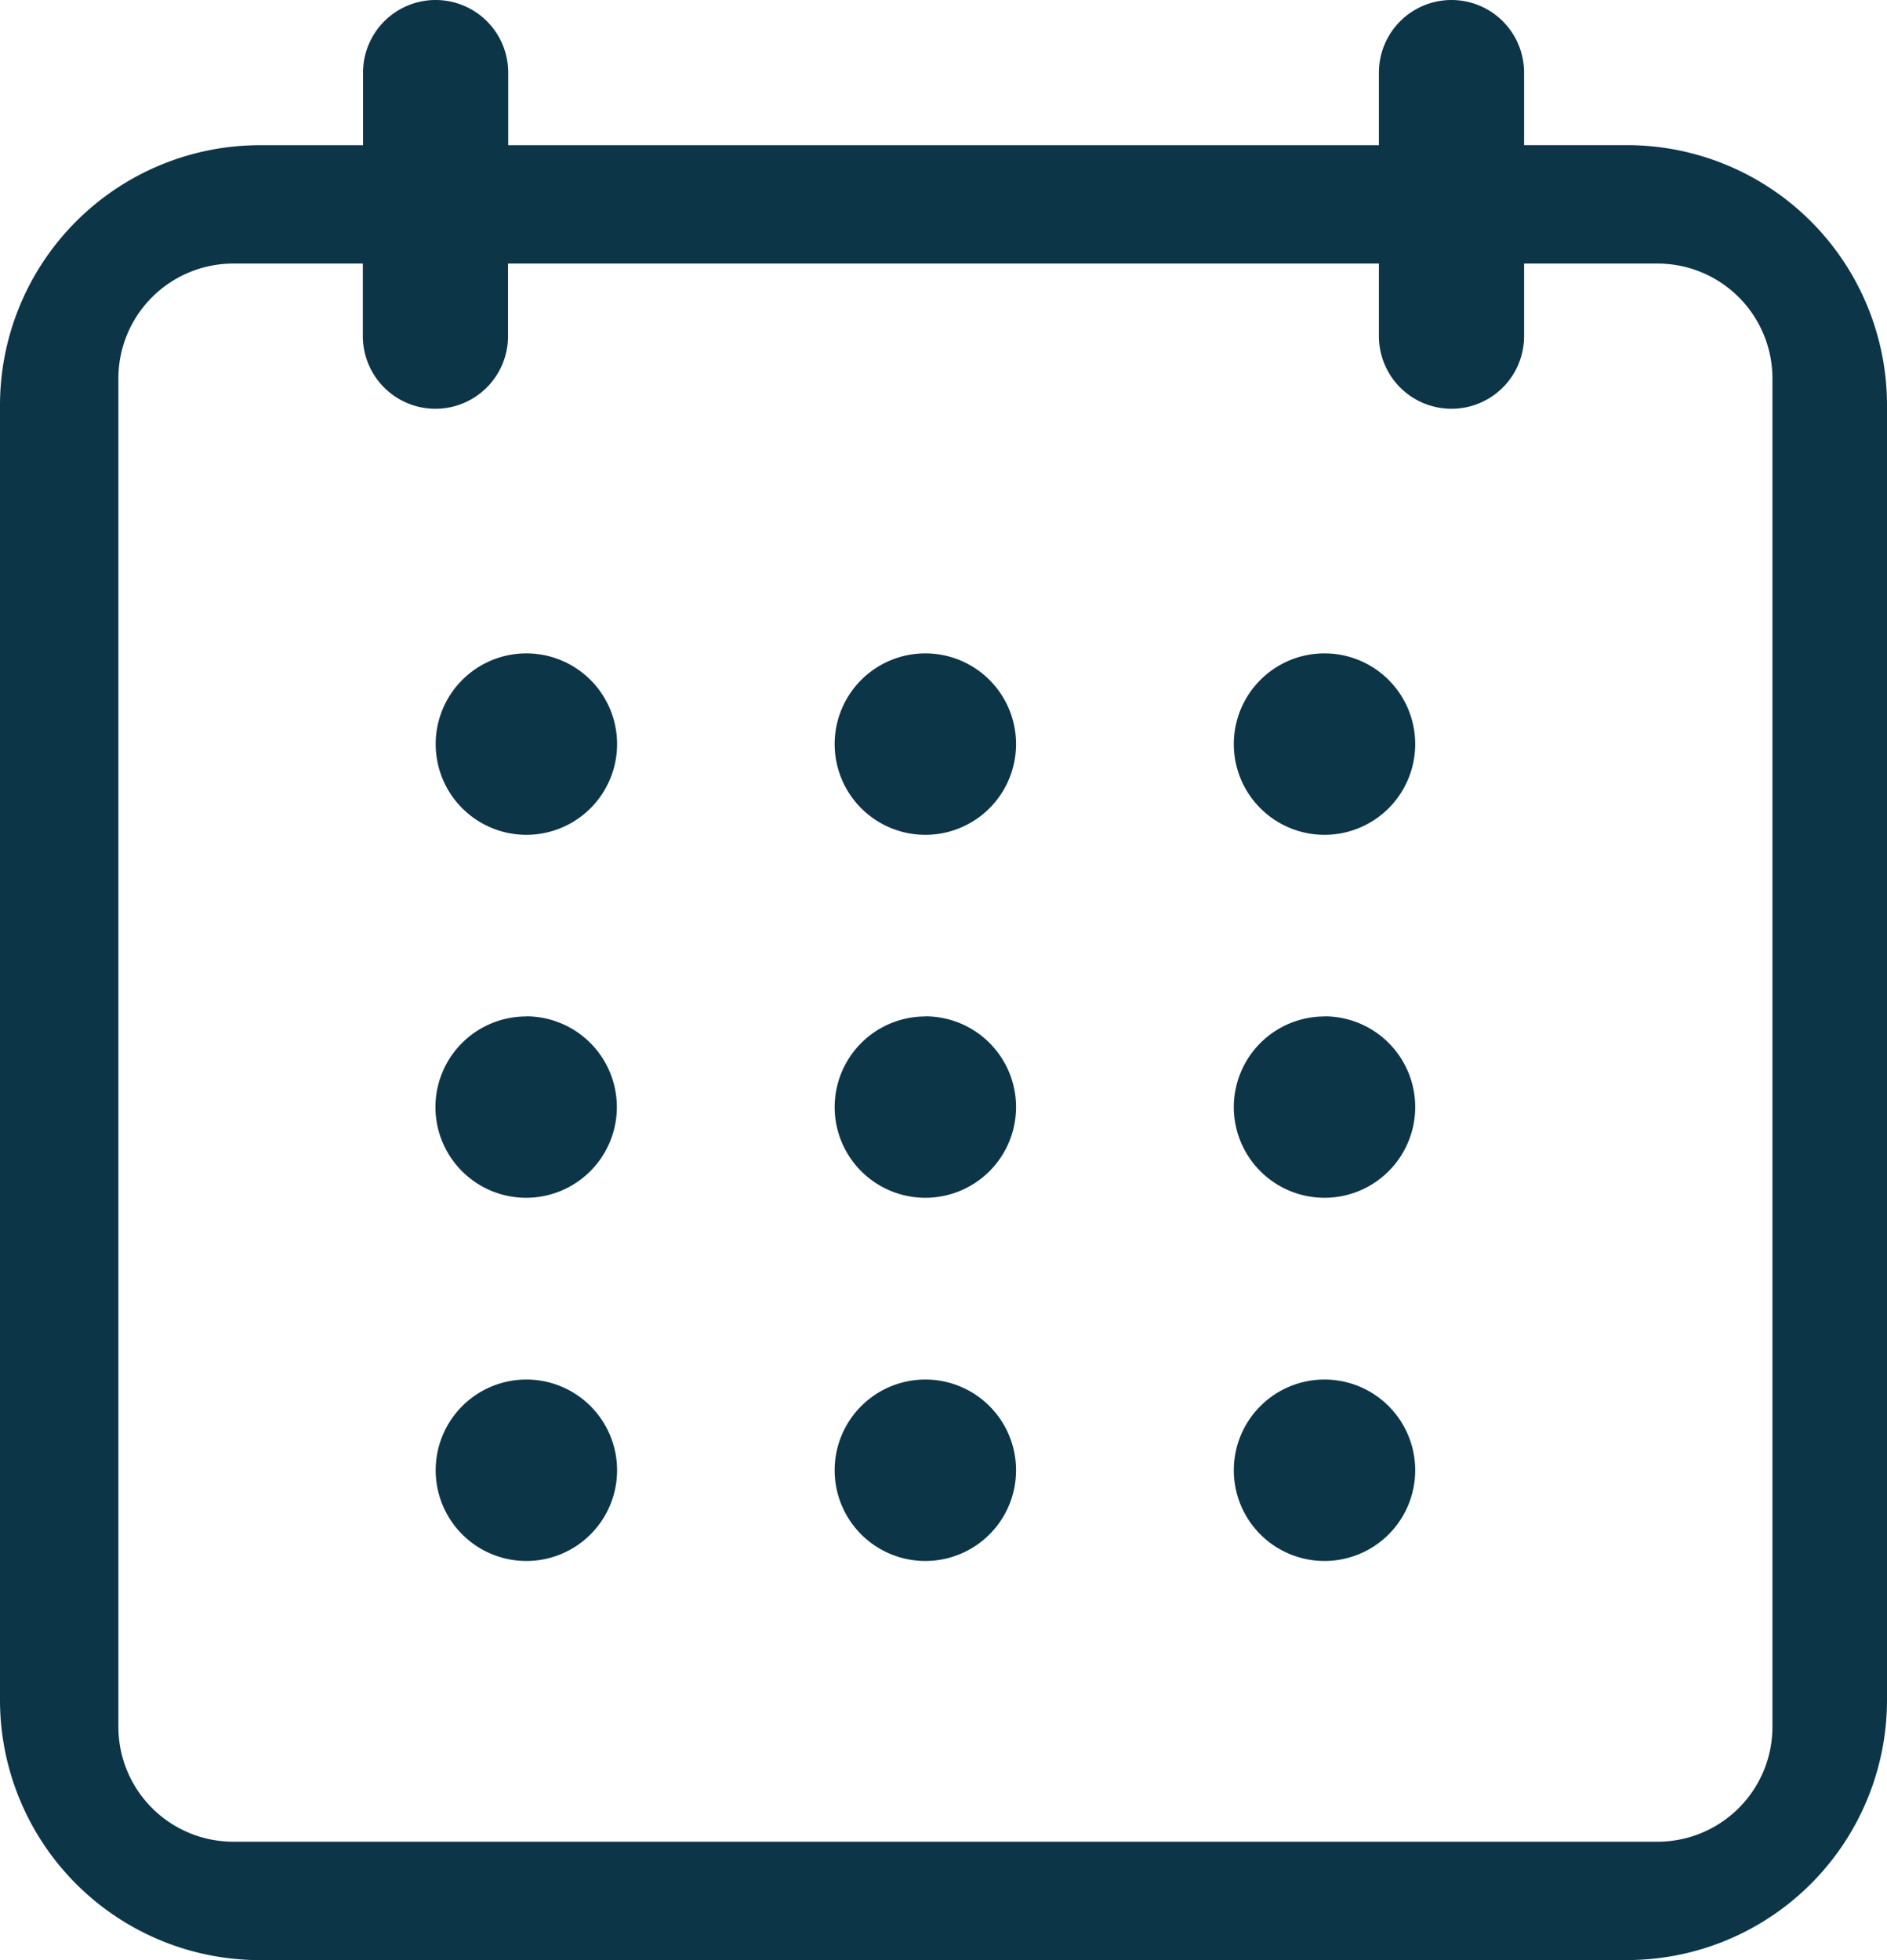 <svg id="Group_41477" data-name="Group 41477" xmlns="http://www.w3.org/2000/svg" xmlns:xlink="http://www.w3.org/1999/xlink" width="31.561" height="32.774" viewBox="0 0 31.561 32.774">
  <defs>
    <clipPath id="clip-path">
      <rect id="Rectangle_3859" data-name="Rectangle 3859" width="31.561" height="32.774" fill="#0d3548"/>
    </clipPath>
  </defs>
  <g id="Group_41358" data-name="Group 41358" clip-path="url(#clip-path)">
    <path id="Path_59047" data-name="Path 59047" d="M4.346,32.774H27.215a4.349,4.349,0,0,0,4.346-4.346V6.773a4.349,4.349,0,0,0-4.346-4.346H25.491V1.214a1.214,1.214,0,0,0-2.428,0V2.428H8.5V1.214a1.214,1.214,0,0,0-2.428,0V2.428H4.346A4.349,4.349,0,0,0,0,6.773V28.429a4.349,4.349,0,0,0,4.346,4.346ZM1.98,6.325A1.922,1.922,0,0,1,3.9,4.407H6.069V5.621a1.214,1.214,0,0,0,2.428,0V4.407H23.063V5.621a1.214,1.214,0,0,0,2.428,0V4.407h2.236a1.922,1.922,0,0,1,1.918,1.918V28.877a1.922,1.922,0,0,1-1.918,1.918H3.9A1.922,1.922,0,0,1,1.98,28.877Z" fill="#0d3548"/>
    <path id="Path_59048" data-name="Path 59048" d="M115.3,170.667a1.517,1.517,0,1,1-1.517,1.517,1.517,1.517,0,0,1,1.517-1.517" transform="translate(-106.496 -159.742)" fill="#0d3548"/>
    <path id="Path_59049" data-name="Path 59049" d="M219.592,170.667a1.517,1.517,0,1,1-1.517,1.517,1.517,1.517,0,0,1,1.517-1.517" transform="translate(-204.115 -159.742)" fill="#0d3548"/>
    <path id="Path_59050" data-name="Path 59050" d="M323.888,170.667a1.517,1.517,0,1,1-1.517,1.517,1.517,1.517,0,0,1,1.517-1.517" transform="translate(-301.735 -159.742)" fill="#0d3548"/>
    <path id="Path_59051" data-name="Path 59051" d="M115.3,265.481A1.517,1.517,0,1,1,113.779,267a1.517,1.517,0,0,1,1.517-1.517" transform="translate(-106.496 -248.487)" fill="#0d3548"/>
    <path id="Path_59052" data-name="Path 59052" d="M219.592,265.481A1.517,1.517,0,1,1,218.075,267a1.517,1.517,0,0,1,1.517-1.517" transform="translate(-204.115 -248.487)" fill="#0d3548"/>
    <path id="Path_59053" data-name="Path 59053" d="M323.888,265.481A1.517,1.517,0,1,1,322.371,267a1.517,1.517,0,0,1,1.517-1.517" transform="translate(-301.735 -248.487)" fill="#0d3548"/>
    <path id="Path_59054" data-name="Path 59054" d="M115.3,360.3a1.517,1.517,0,1,1-1.517,1.517A1.517,1.517,0,0,1,115.3,360.3" transform="translate(-106.496 -337.233)" fill="#0d3548"/>
    <path id="Path_59055" data-name="Path 59055" d="M219.592,360.3a1.517,1.517,0,1,1-1.517,1.517,1.517,1.517,0,0,1,1.517-1.517" transform="translate(-204.115 -337.233)" fill="#0d3548"/>
    <path id="Path_59056" data-name="Path 59056" d="M323.888,360.3a1.517,1.517,0,1,1-1.517,1.517,1.517,1.517,0,0,1,1.517-1.517" transform="translate(-301.735 -337.233)" fill="#0d3548"/>
  </g>
</svg>
